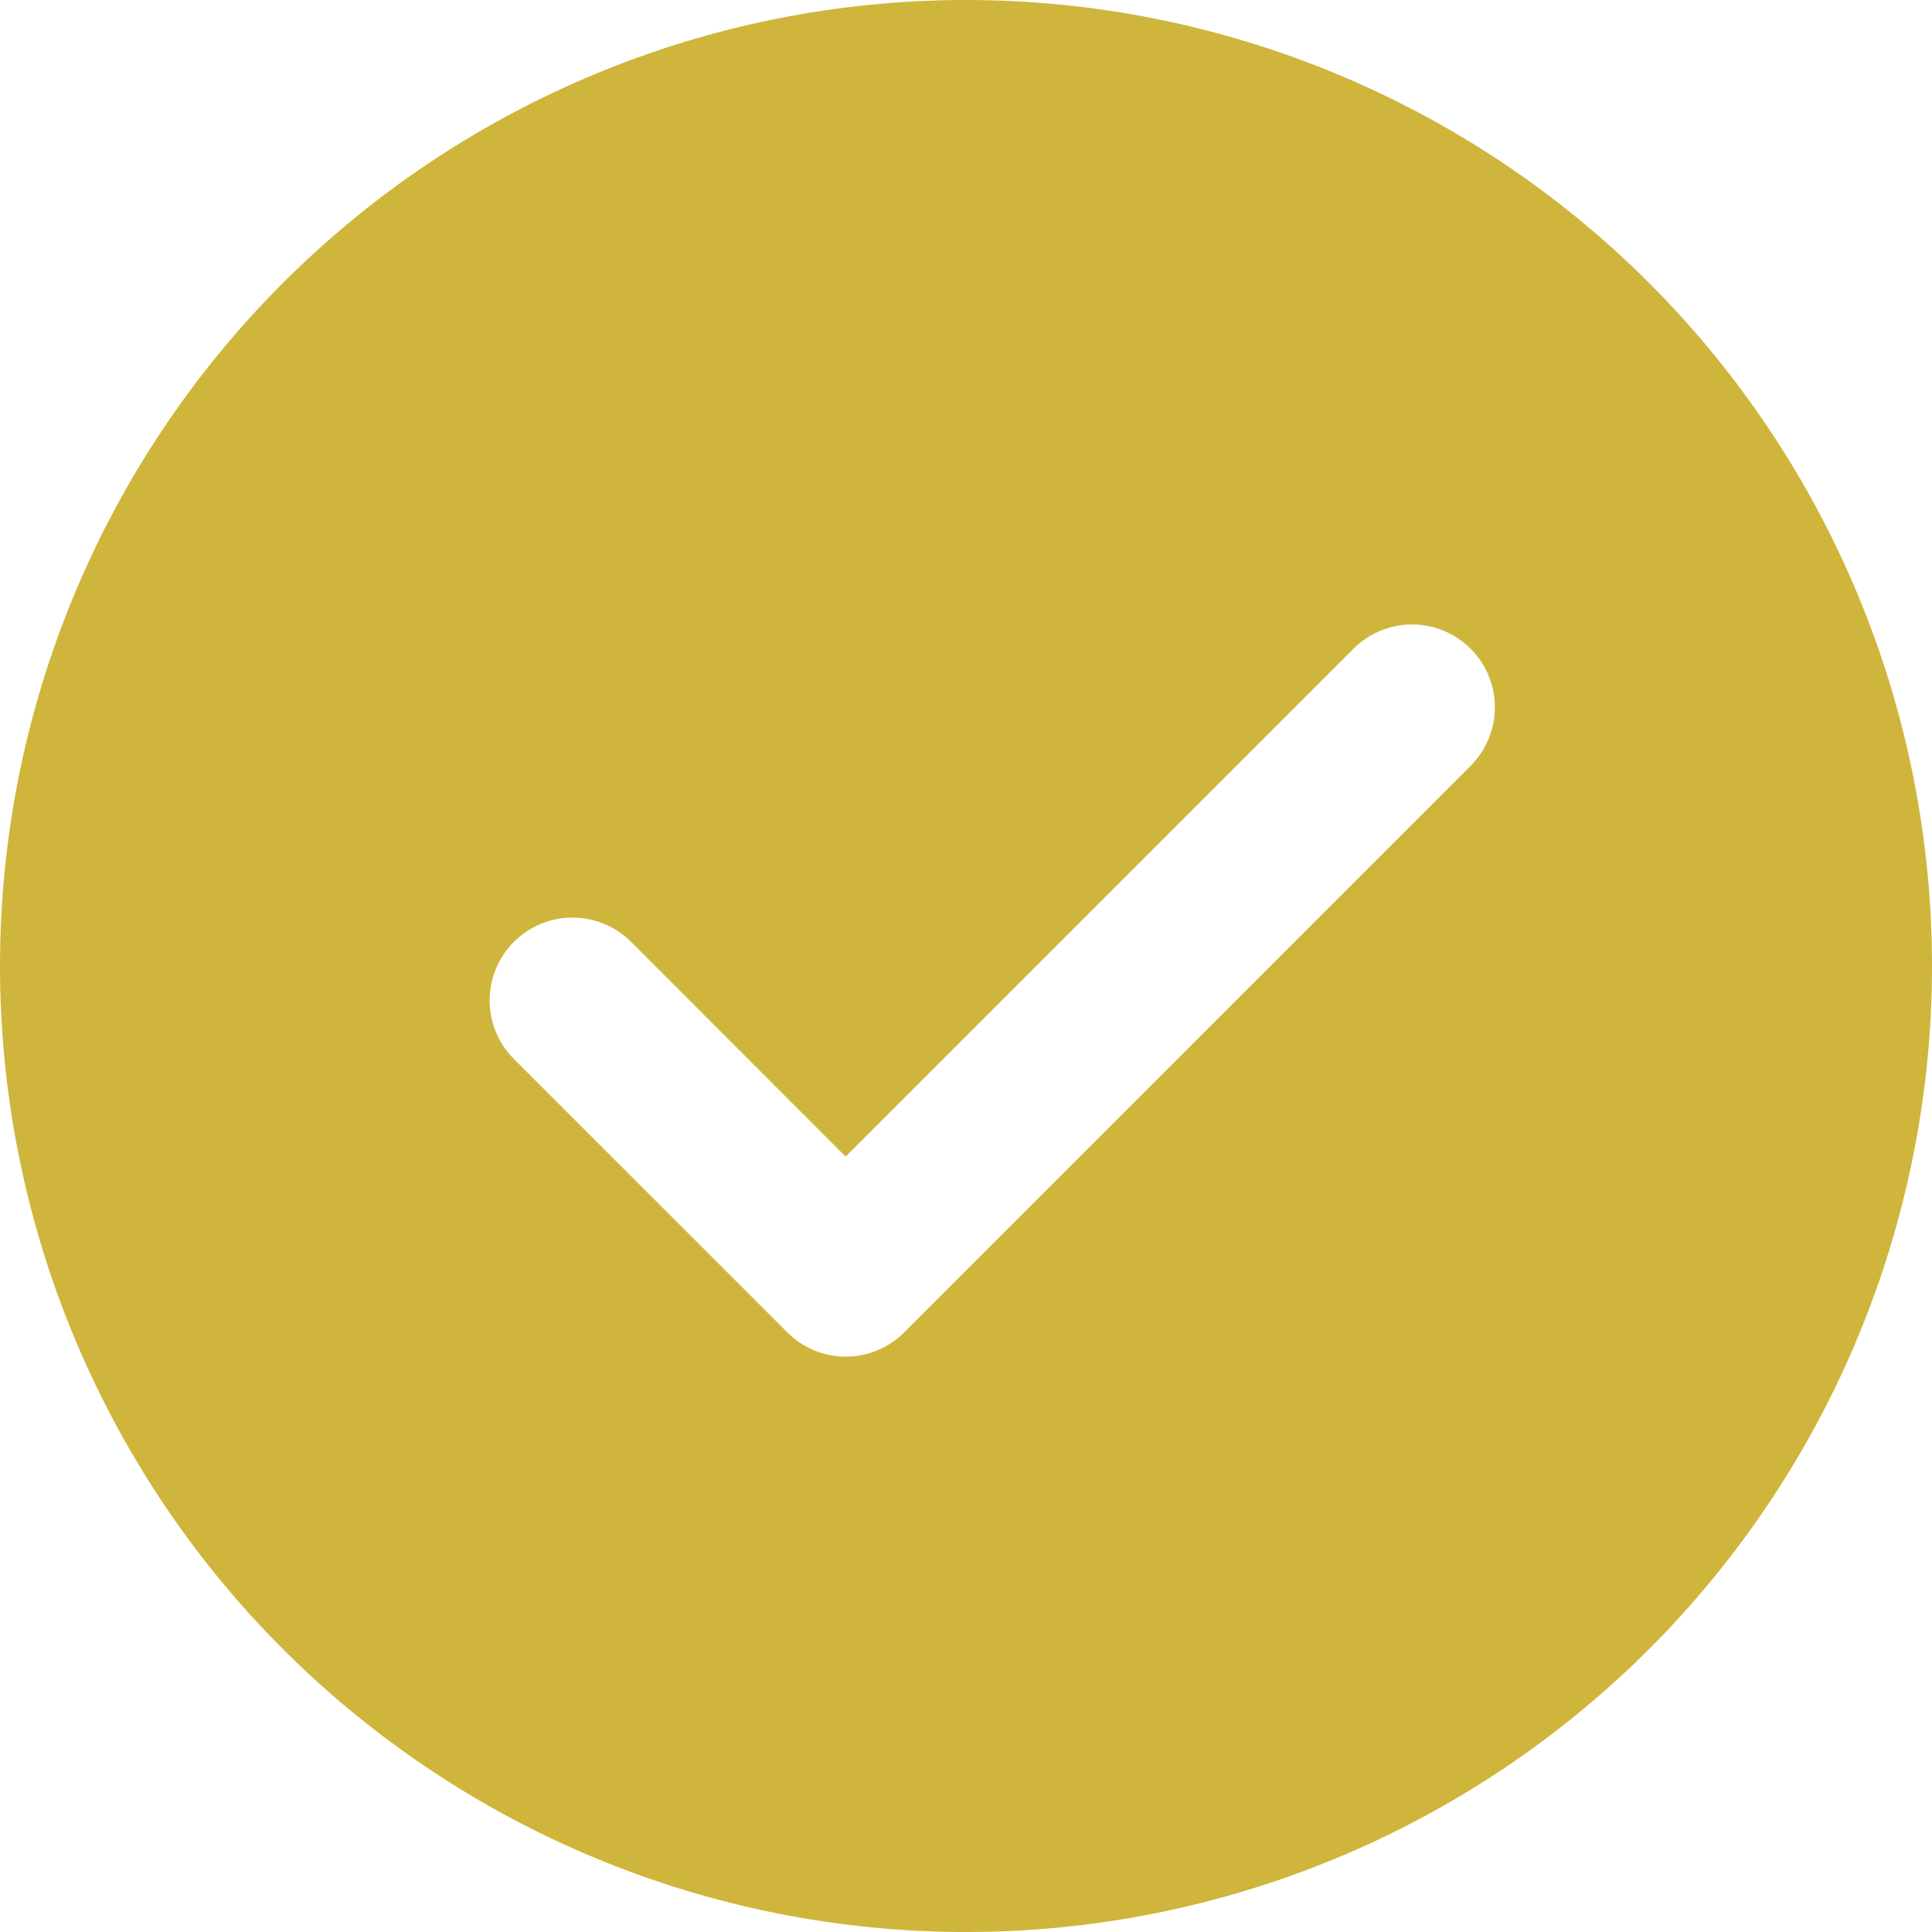 <svg width="48" height="48" viewBox="0 0 48 48" fill="none" xmlns="http://www.w3.org/2000/svg">
<path d="M24 0C30.365 0 36.47 2.529 40.971 7.029C45.471 11.53 48 17.635 48 24C48 30.365 45.471 36.47 40.971 40.971C36.47 45.471 30.365 48 24 48C17.635 48 11.53 45.471 7.029 40.971C2.529 36.47 0 30.365 0 24C0 17.635 2.529 11.53 7.029 7.029C11.53 2.529 17.635 0 24 0ZM21.01 28.735L15.679 23.4C15.488 23.209 15.261 23.057 15.011 22.954C14.761 22.85 14.494 22.797 14.223 22.797C13.953 22.797 13.685 22.85 13.436 22.954C13.186 23.057 12.959 23.209 12.768 23.4C12.382 23.786 12.165 24.309 12.165 24.855C12.165 25.401 12.382 25.925 12.768 26.311L19.557 33.099C19.747 33.291 19.974 33.444 20.224 33.548C20.474 33.652 20.741 33.706 21.012 33.706C21.283 33.706 21.55 33.652 21.8 33.548C22.05 33.444 22.277 33.291 22.467 33.099L36.525 19.039C36.718 18.849 36.872 18.622 36.978 18.372C37.084 18.121 37.139 17.853 37.14 17.581C37.141 17.31 37.089 17.041 36.985 16.789C36.882 16.538 36.73 16.31 36.538 16.118C36.346 15.926 36.118 15.774 35.867 15.67C35.616 15.566 35.347 15.514 35.075 15.514C34.804 15.515 34.535 15.57 34.285 15.675C34.035 15.781 33.808 15.934 33.617 16.128L21.01 28.735Z" fill="#CFB53B"/>
</svg>
